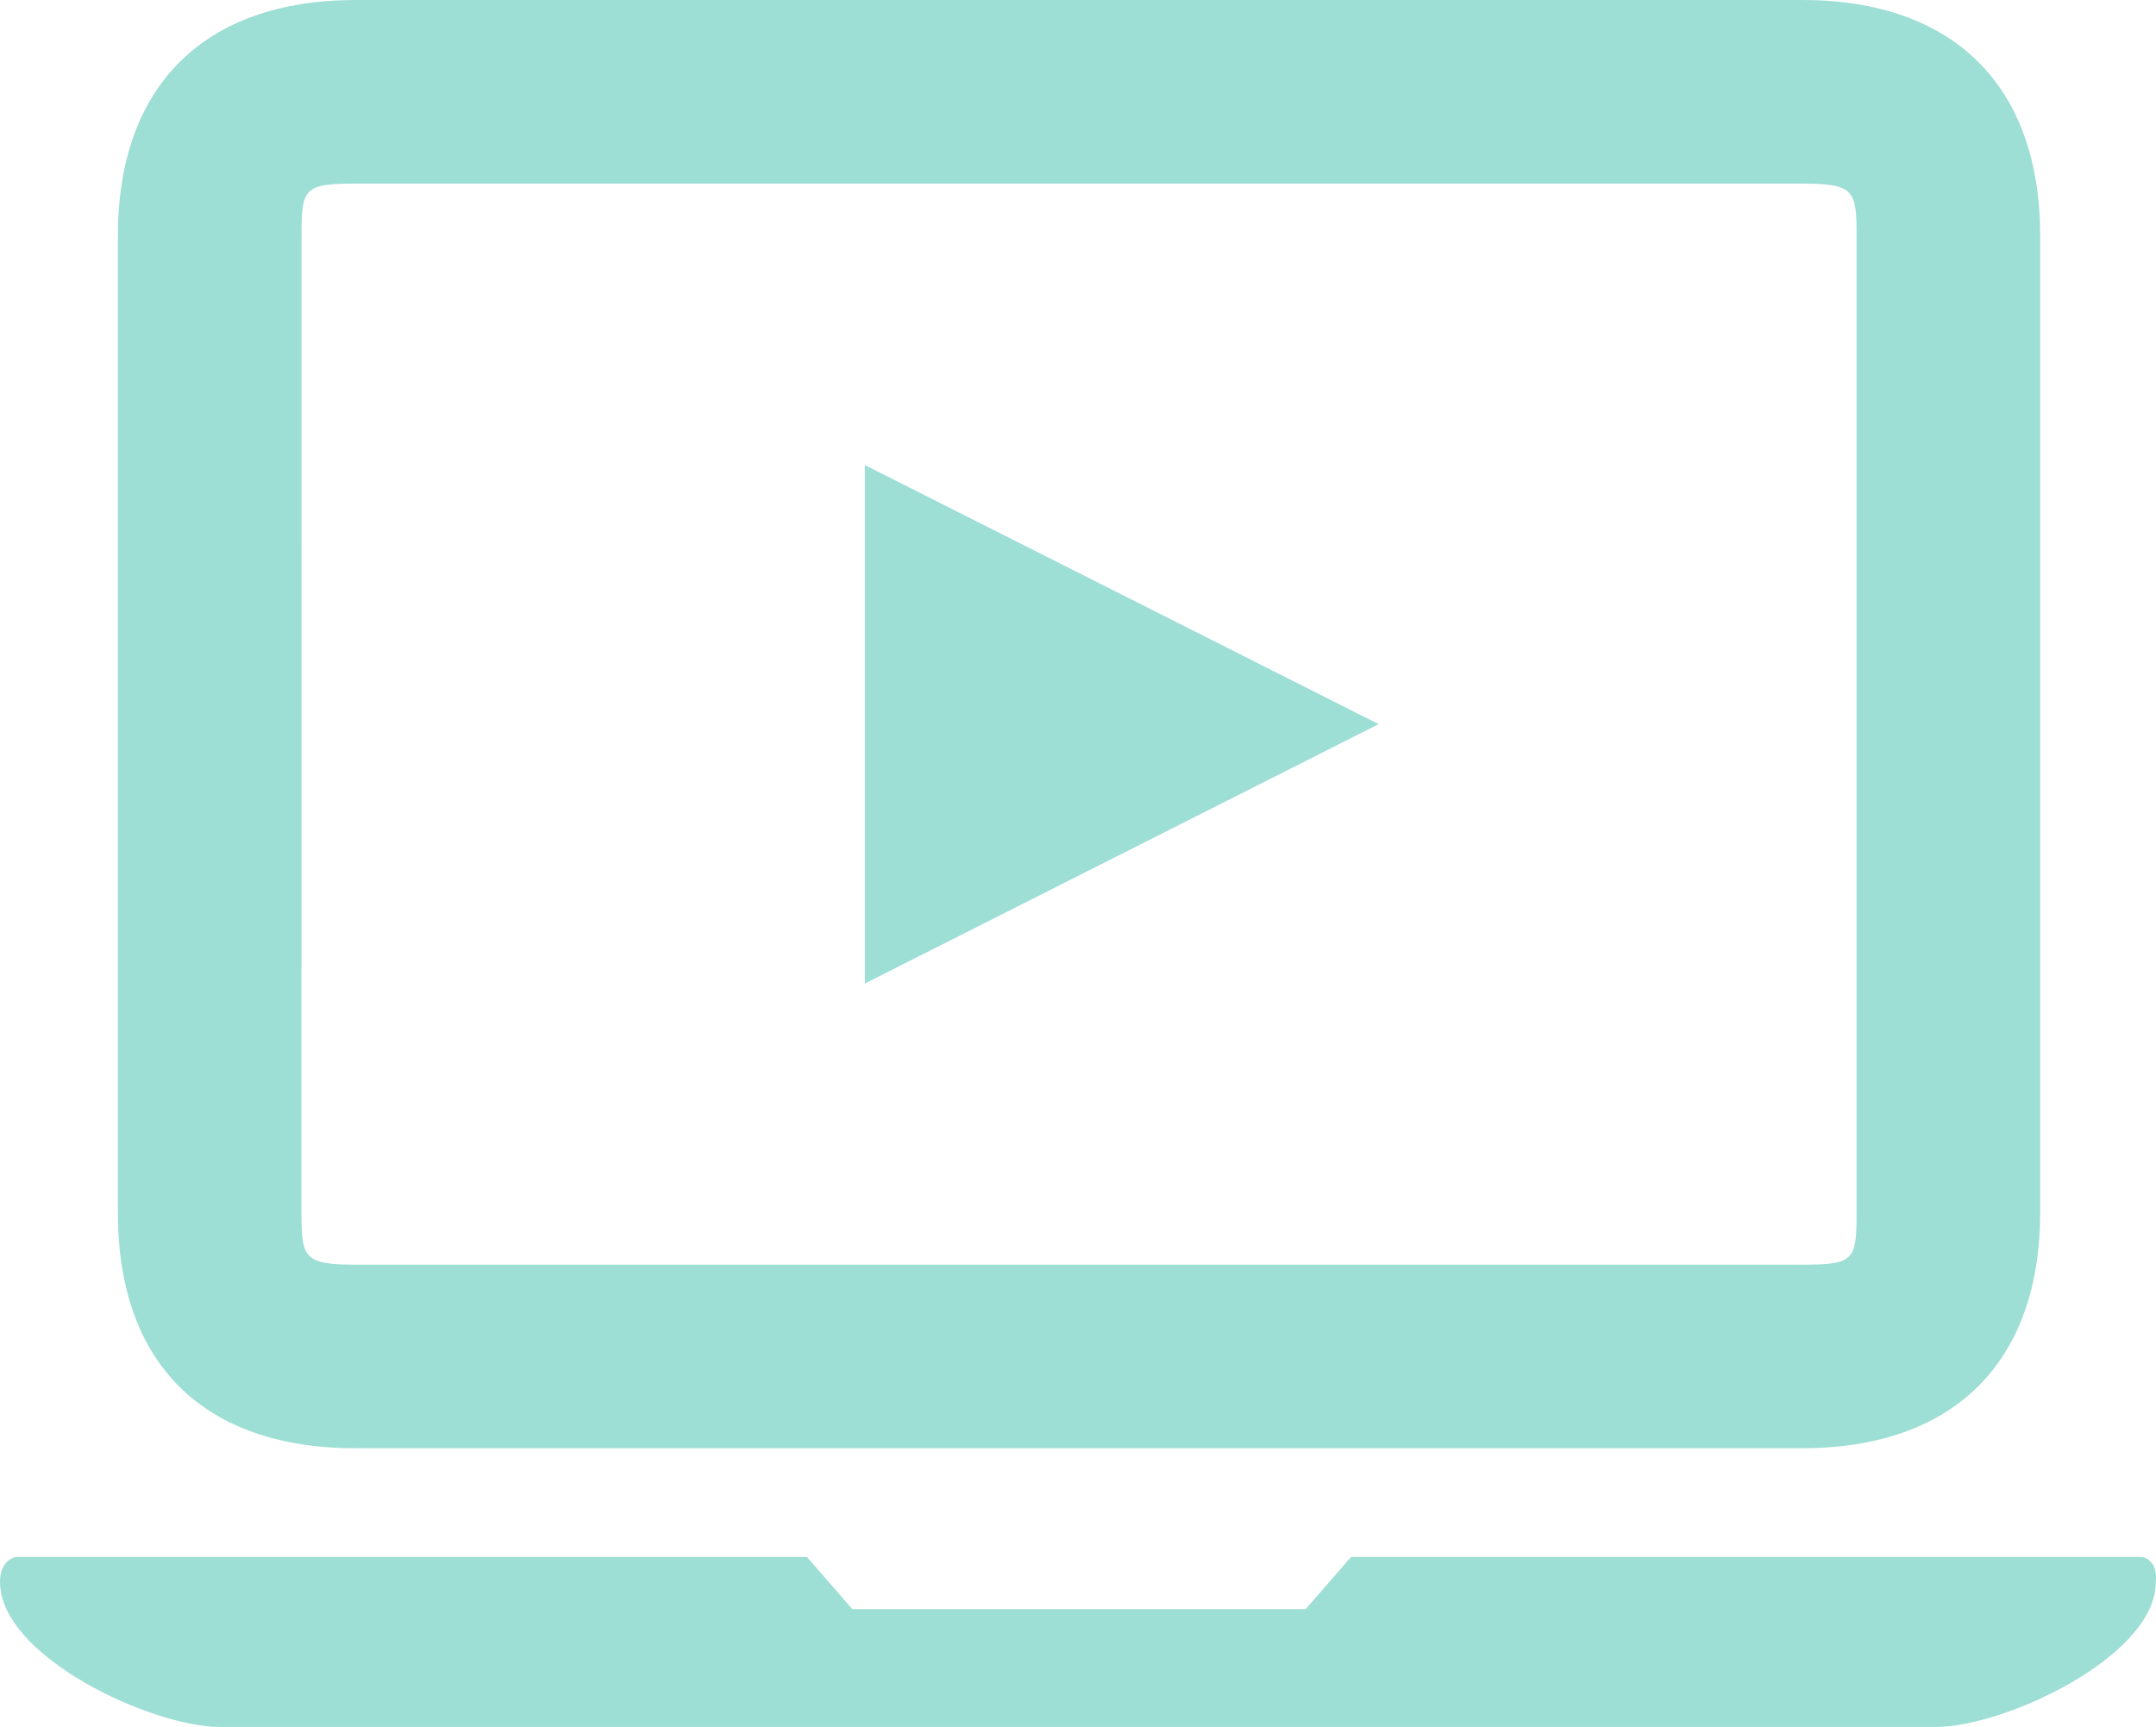 <svg id="Group_84" data-name="Group 84" xmlns="http://www.w3.org/2000/svg" xmlns:xlink="http://www.w3.org/1999/xlink" width="39.941" height="32" viewBox="0 0 39.941 32">
  <defs>
    <clipPath id="clip-path">
      <rect id="Rectangle_37" data-name="Rectangle 37" width="39.941" height="32" transform="translate(0 0)" fill="#9dded5"/>
    </clipPath>
  </defs>
  <g id="Group_83" data-name="Group 83" transform="translate(0 0)" clip-path="url(#clip-path)">
    <path id="Path_83" data-name="Path 83" d="M11.818,26.835H38.611c2.814,0,4.409-1.6,4.409-4.368V4.368C43.021,1.6,41.425,0,38.611,0H11.818C9,0,7.409,1.6,7.409,4.368v18.1c0,2.814,1.6,4.368,4.409,4.368M10.811,4.368c0-.882.042-.966,1.008-.966H38.611c.966,0,1.008.126,1.008.966v18.1c0,.882-.042.966-1.008.966H11.818c-.966,0-1.008-.126-1.008-.966Z" transform="translate(-5.225 0)" fill="#9dded5"/>
    <path id="Path_84" data-name="Path 84" d="M39.684,97.882H25.028l-.84.966h-8.4l-.84-.966H.293S0,97.924,0,98.344c0,1.386,2.814,2.688,4.074,2.688h31.79c1.26,0,4.073-1.3,4.073-2.688.042-.42-.252-.462-.252-.462" transform="translate(0.001 -69.032)" fill="#9dded5"/>
    <path id="Path_85" data-name="Path 85" d="M63.88,34.029l-9.517-4.8v9.606Z" transform="translate(-38.34 -20.611)" fill="#9dded5"/>
  </g>
</svg>
